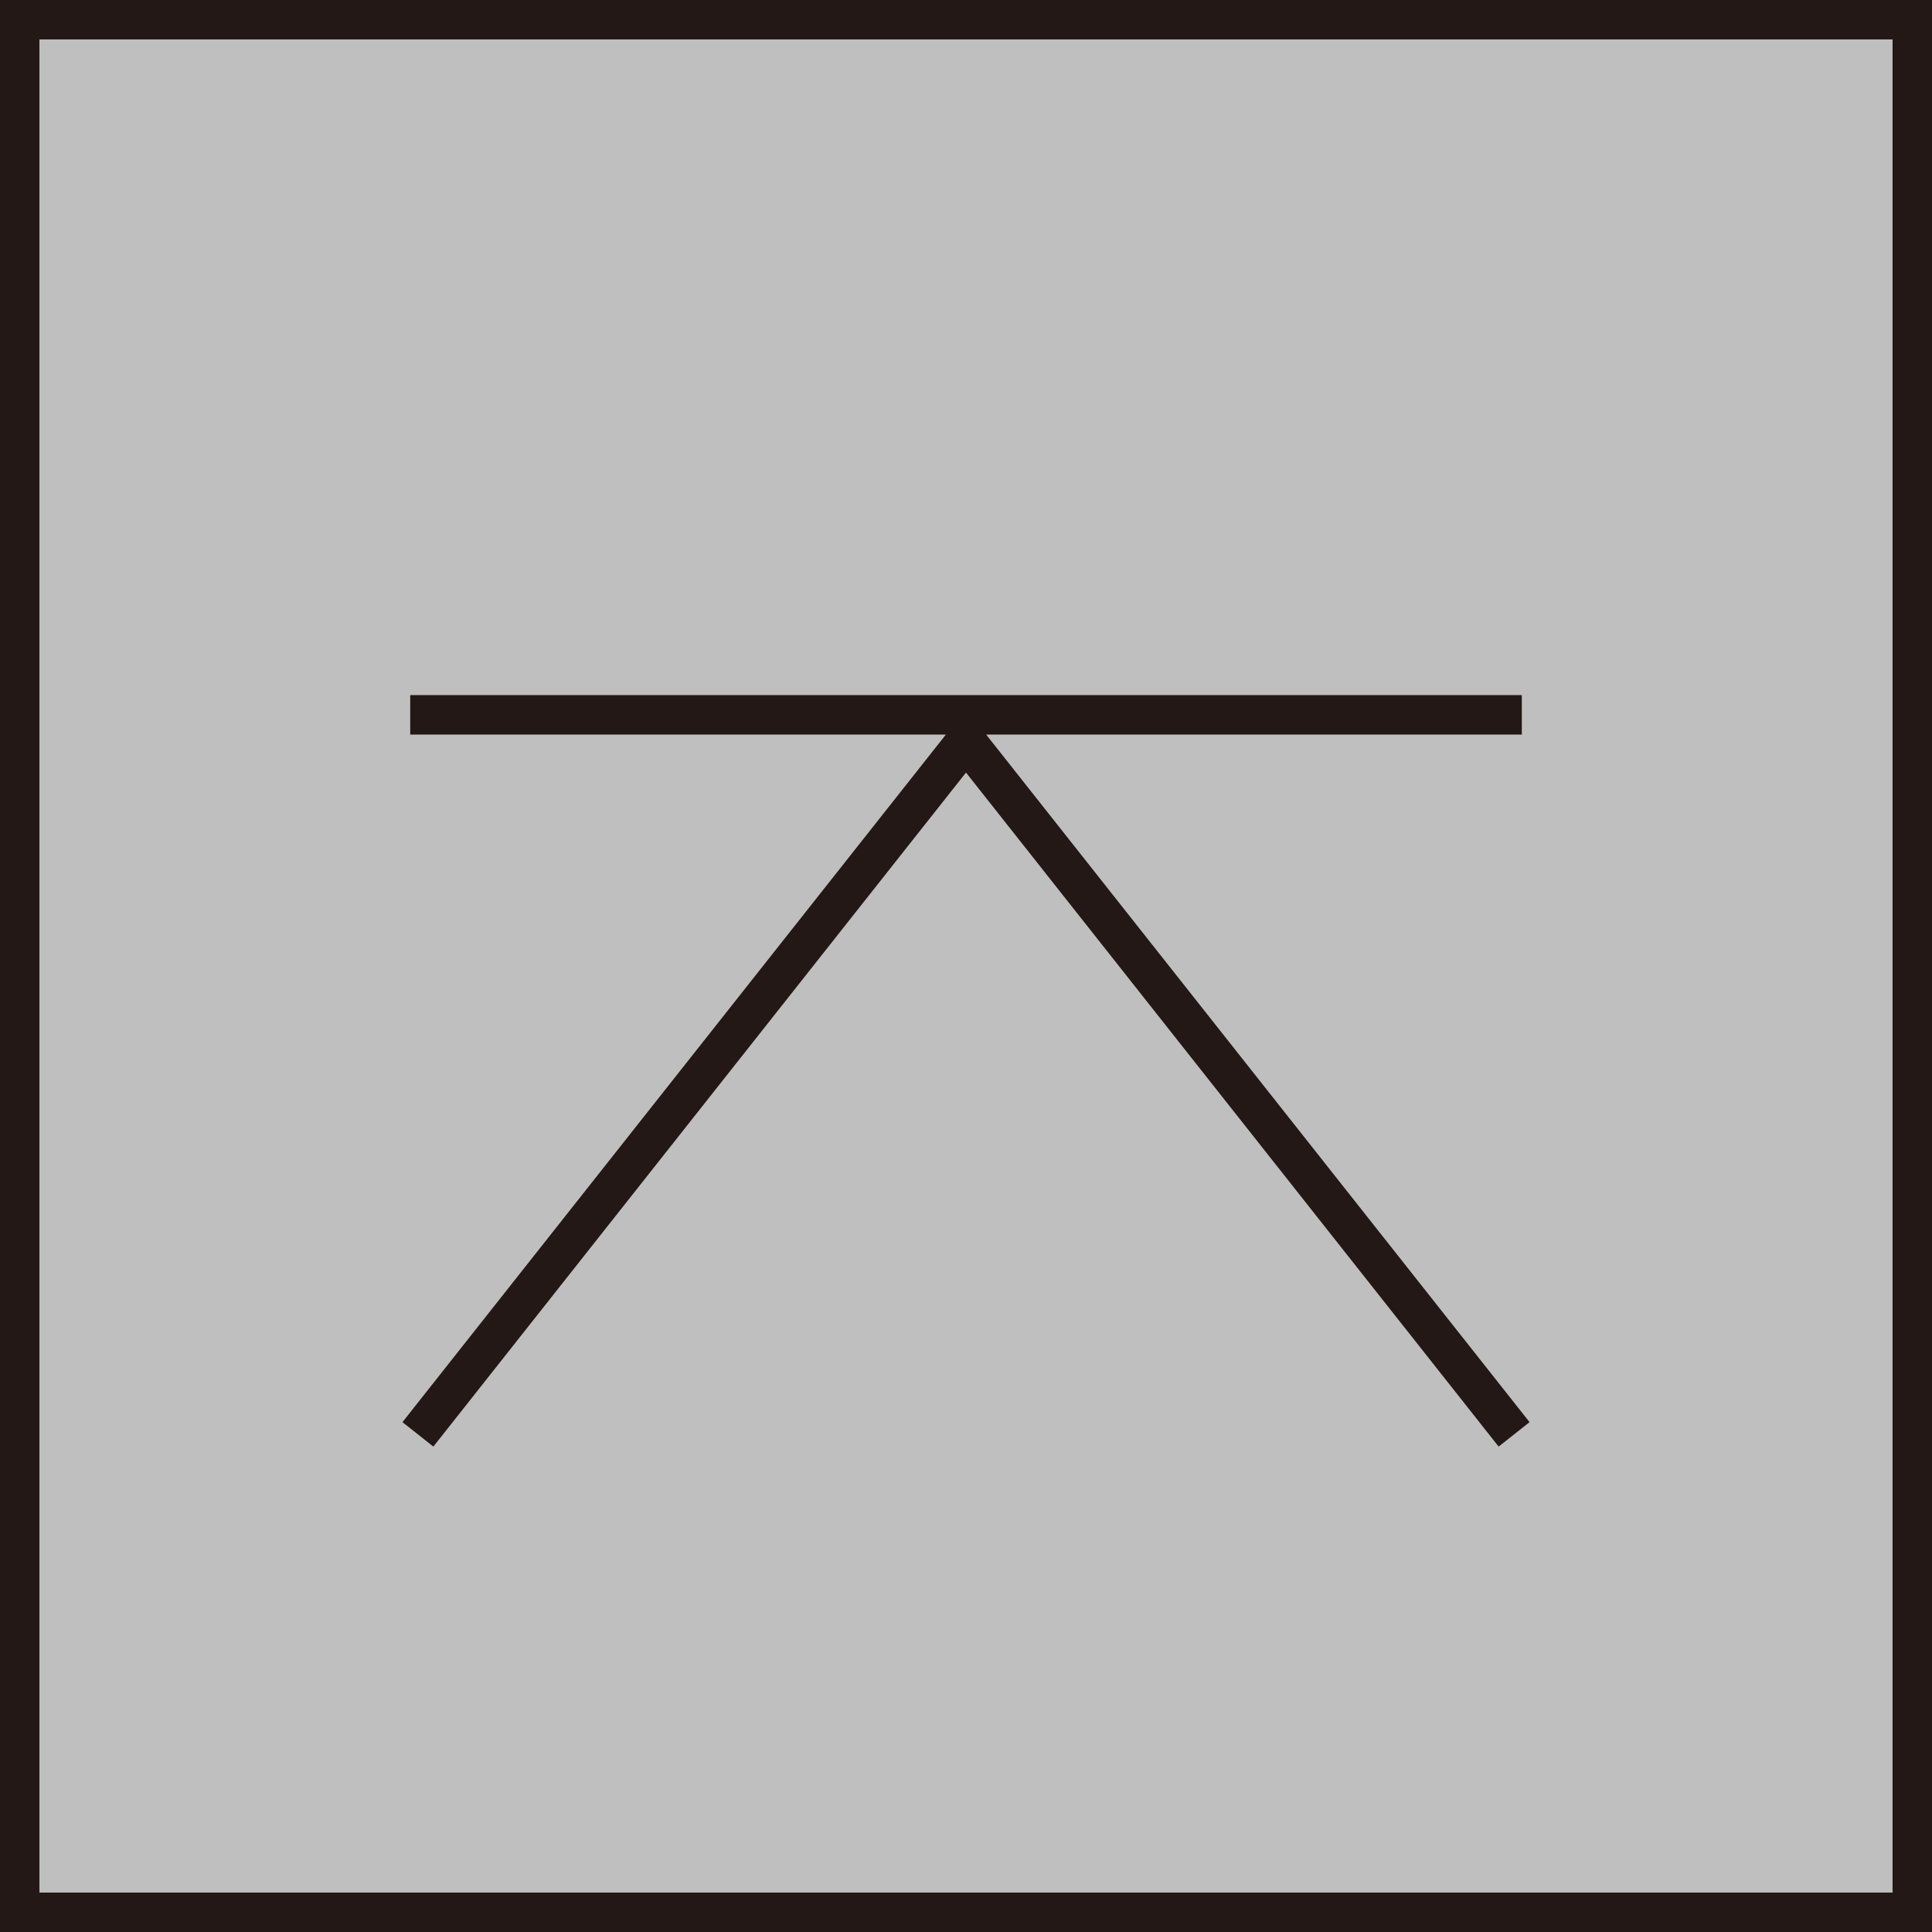 <svg xmlns="http://www.w3.org/2000/svg" width="49" height="49" viewBox="0 0 49 49">
  <rect x="0" y="0" width="49" height="49" fill="#808080" stroke="none"/>
  <g id="b_pagetop_white" transform="translate(0.5 0.5)">
    <path id="パス_19181" data-name="パス 19181" d="M0,0H48V48H0Z" fill="#fff" opacity="0.496"/>
    <path id="パス_338" data-name="パス 338" d="M142.844,293.061H156.43v-1H128.237v1h13.586L128.04,310.5l.784.62,13.509-17.095,13.509,17.095.784-.62Z" transform="translate(-118.333 -274.931)" fill="#231815"/>
    <path id="パス_19182" data-name="パス 19182" d="M0,0H48V48H0Z" fill="none" stroke="#231815" stroke-width="1"/>
  </g>
</svg>
